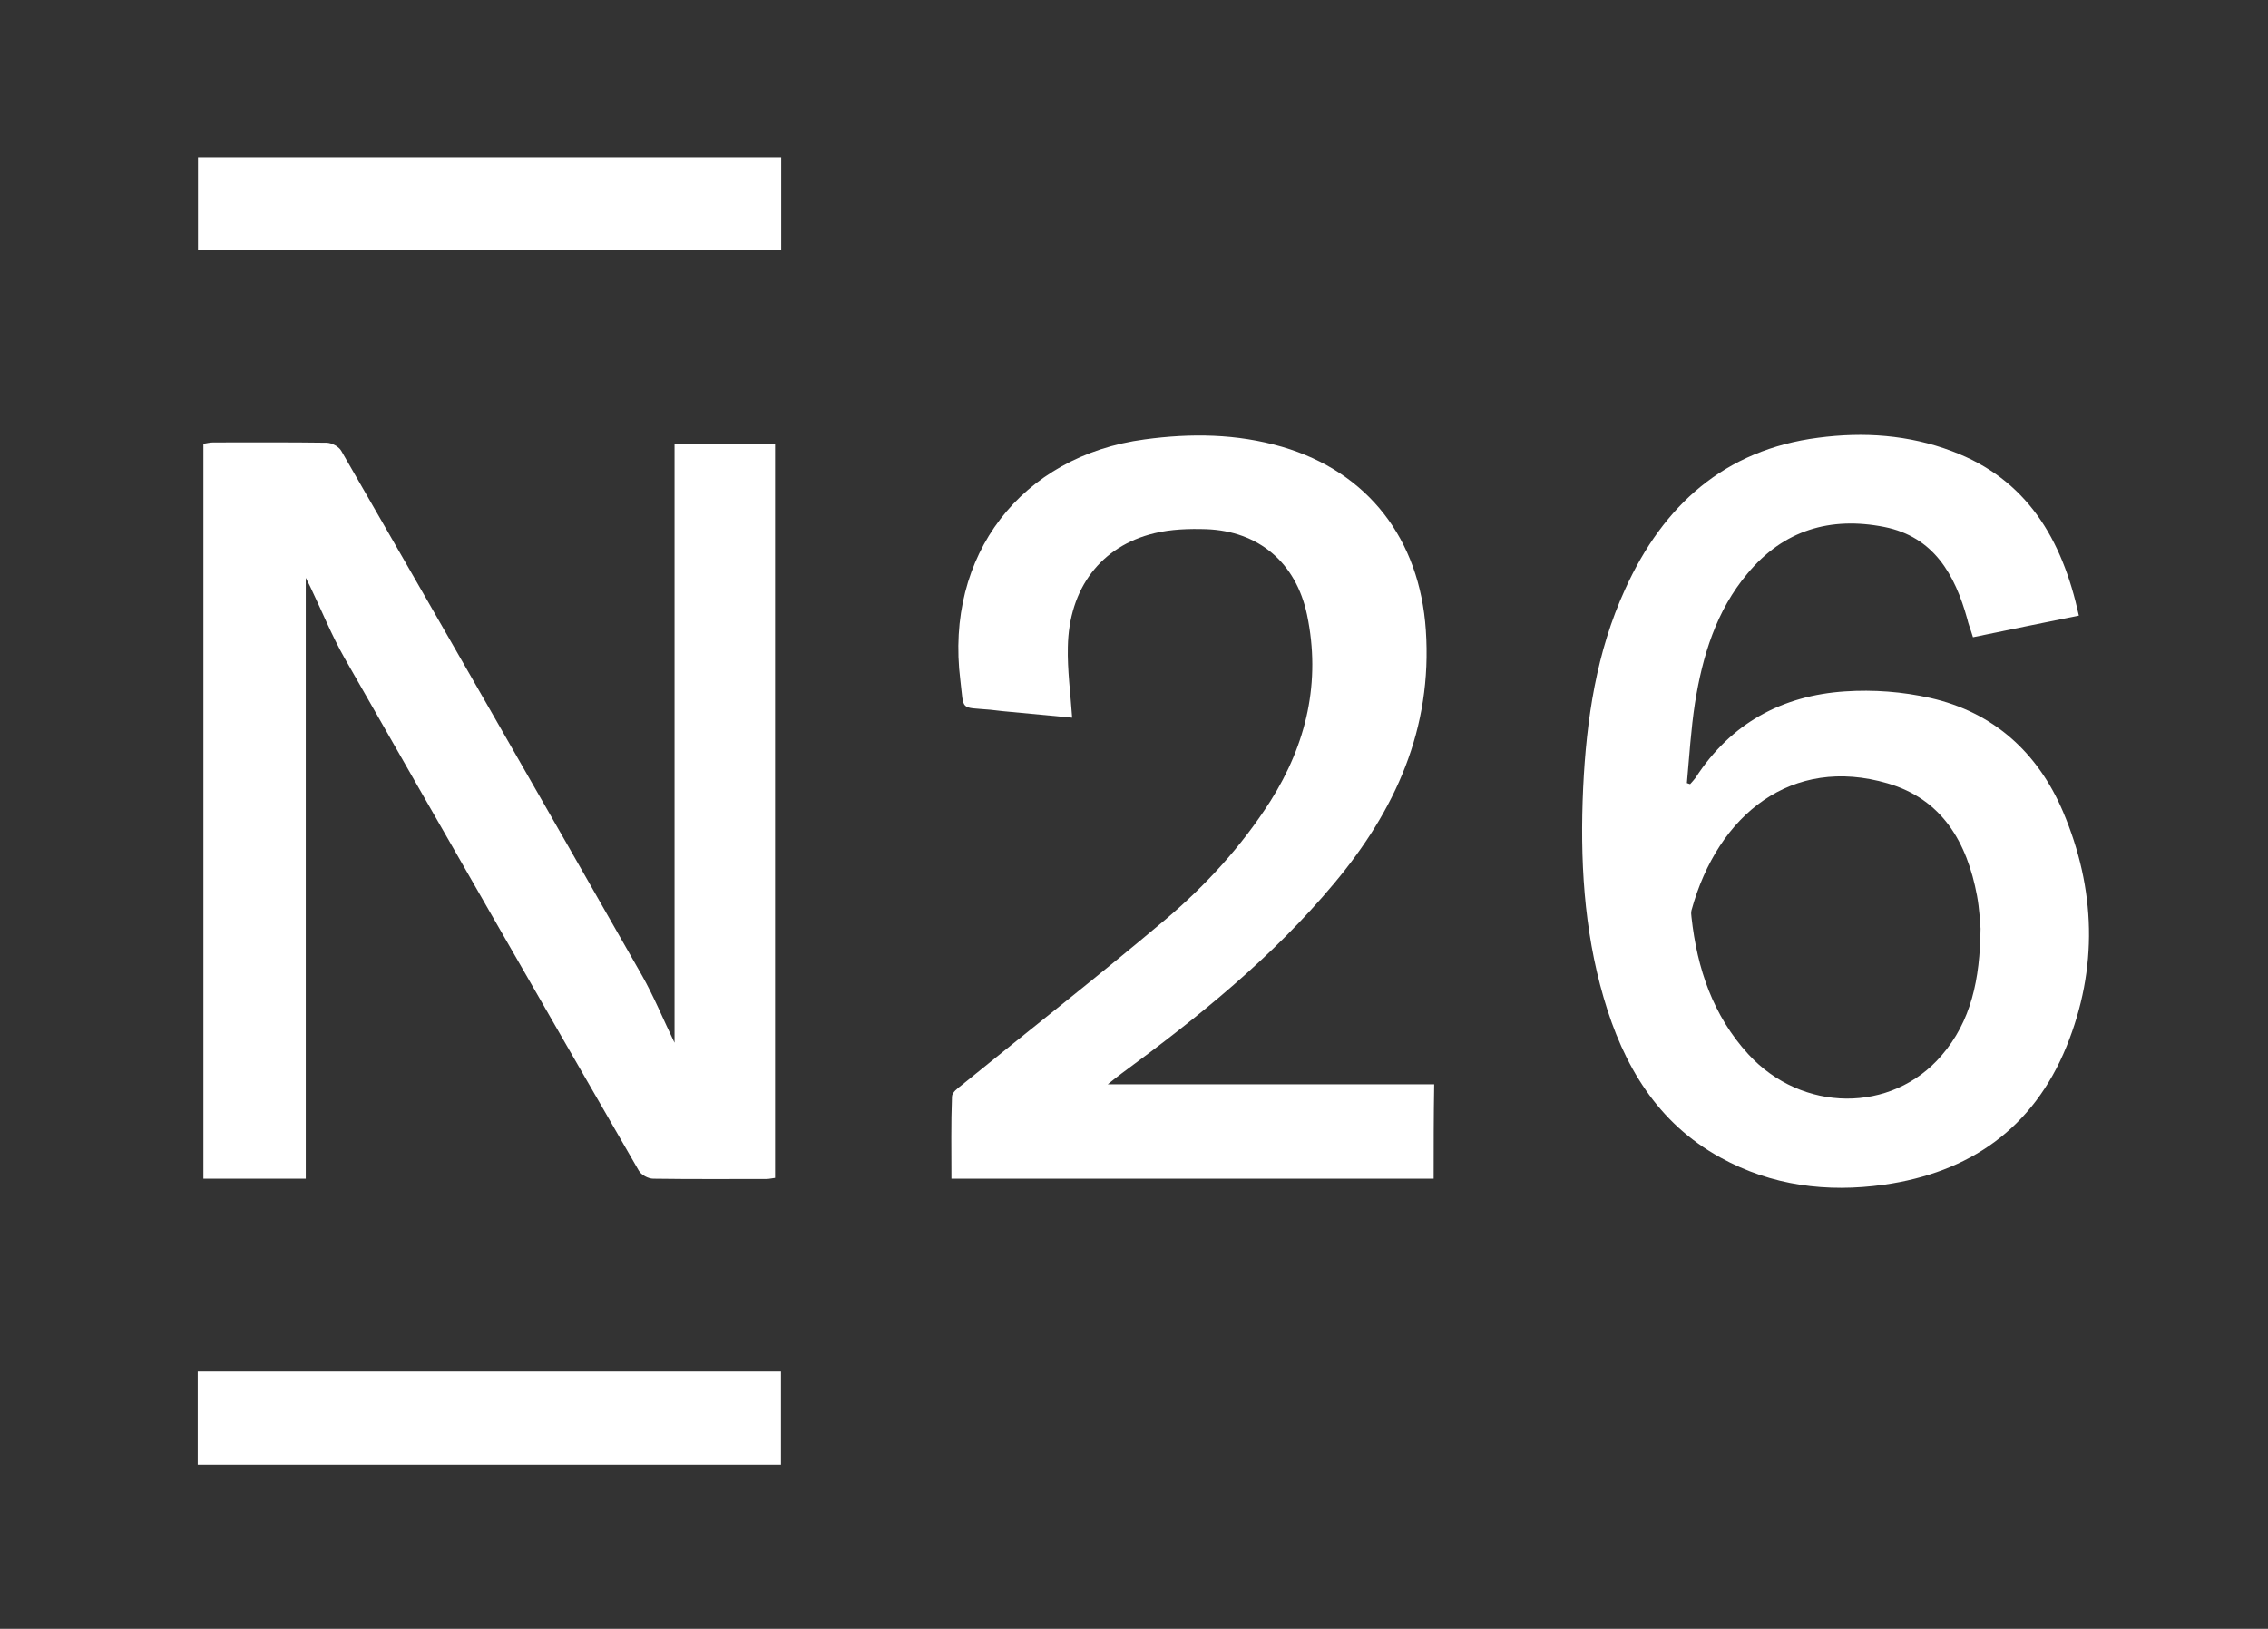 <svg width="71" height="51" viewBox="0 0 71 51" fill="none" xmlns="http://www.w3.org/2000/svg">
<rect x="0" y="0" width="71" height="51" fill="#333333" stroke="none"/>
<path d="M9.572 36.907C8.501 36.907 7.447 36.907 6.367 36.907C6.367 29.24 6.367 21.589 6.367 13.896C6.468 13.879 6.57 13.853 6.679 13.853C7.86 13.853 9.041 13.845 10.221 13.862C10.381 13.862 10.609 13.982 10.685 14.119C13.831 19.585 16.968 25.05 20.088 30.525C20.468 31.193 20.763 31.921 21.117 32.65C21.117 26.387 21.117 20.15 21.117 13.887C22.154 13.887 23.2 13.887 24.263 13.887C24.263 21.555 24.263 29.206 24.263 36.882C24.178 36.89 24.086 36.916 23.993 36.916C22.812 36.916 21.631 36.924 20.451 36.907C20.291 36.907 20.071 36.787 19.995 36.65C16.917 31.313 13.848 25.976 10.795 20.621C10.381 19.893 10.069 19.113 9.707 18.36C9.673 18.291 9.639 18.222 9.572 18.094C9.572 24.408 9.572 30.636 9.572 36.907Z" fill="white"/>
<path d="M65.079 19.276C63.965 19.499 62.886 19.721 61.764 19.953C61.722 19.824 61.688 19.704 61.646 19.593C61.621 19.524 61.604 19.456 61.587 19.387C61.199 17.982 60.533 16.809 58.99 16.5C57.303 16.166 55.836 16.595 54.706 17.957C53.727 19.122 53.297 20.535 53.061 22.017C52.935 22.84 52.884 23.68 52.808 24.519C52.842 24.528 52.876 24.545 52.909 24.553C52.968 24.485 53.028 24.425 53.078 24.356C54.183 22.643 55.794 21.778 57.759 21.649C58.644 21.589 59.563 21.658 60.432 21.855C62.397 22.3 63.788 23.551 64.581 25.41C65.61 27.834 65.686 30.319 64.691 32.769C63.645 35.339 61.646 36.719 58.973 37.096C57.194 37.344 55.465 37.13 53.862 36.247C51.881 35.159 50.818 33.36 50.202 31.236C49.578 29.094 49.46 26.892 49.561 24.673C49.663 22.523 49.975 20.415 50.877 18.445C52.075 15.806 53.997 14.084 56.915 13.707C58.34 13.519 59.749 13.613 61.107 14.127C63.443 15.001 64.556 16.869 65.079 19.276ZM62.001 29.077C61.984 28.871 61.967 28.46 61.891 28.049C61.579 26.37 60.795 25.024 59.091 24.528C56.106 23.654 53.778 25.487 52.952 28.503C52.935 28.571 52.943 28.648 52.952 28.717C53.129 30.328 53.626 31.801 54.731 33.009C56.409 34.842 59.218 34.868 60.778 33.052C61.705 31.981 61.984 30.67 62.001 29.077Z" fill="white"/>
<path d="M44.881 36.907C39.838 36.907 34.837 36.907 29.785 36.907C29.785 36.042 29.769 35.194 29.802 34.337C29.802 34.209 29.979 34.072 30.106 33.977C32.231 32.247 34.39 30.559 36.481 28.794C37.746 27.723 38.868 26.498 39.77 25.085C40.901 23.294 41.356 21.349 40.917 19.25C40.572 17.614 39.399 16.629 37.763 16.569C37.224 16.552 36.659 16.569 36.136 16.697C34.466 17.1 33.462 18.419 33.429 20.261C33.412 20.981 33.513 21.709 33.564 22.472C32.855 22.403 32.113 22.335 31.379 22.266C31.253 22.257 31.126 22.232 31 22.223C30.038 22.137 30.182 22.275 30.064 21.298C29.575 17.383 31.97 14.273 35.832 13.759C37.283 13.562 38.716 13.579 40.133 13.99C42.832 14.778 44.443 16.886 44.636 19.73C44.847 22.823 43.675 25.376 41.769 27.655C39.838 29.968 37.519 31.844 35.115 33.609C34.997 33.694 34.879 33.789 34.677 33.952C38.151 33.952 41.508 33.952 44.898 33.952C44.881 34.945 44.881 35.905 44.881 36.907Z" fill="white"/>
<path d="M24.448 45.86C18.35 45.86 12.287 45.86 6.189 45.86C6.189 44.892 6.189 43.932 6.189 42.947C12.261 42.947 18.333 42.947 24.448 42.947C24.448 43.898 24.448 44.858 24.448 45.86Z" fill="white"/>
<path d="M24.455 7.839C18.366 7.839 12.303 7.839 6.197 7.839C6.197 6.88 6.197 5.92 6.197 4.926C12.269 4.926 18.341 4.926 24.455 4.926C24.455 5.886 24.455 6.828 24.455 7.839Z" fill="white"/>
</svg>
